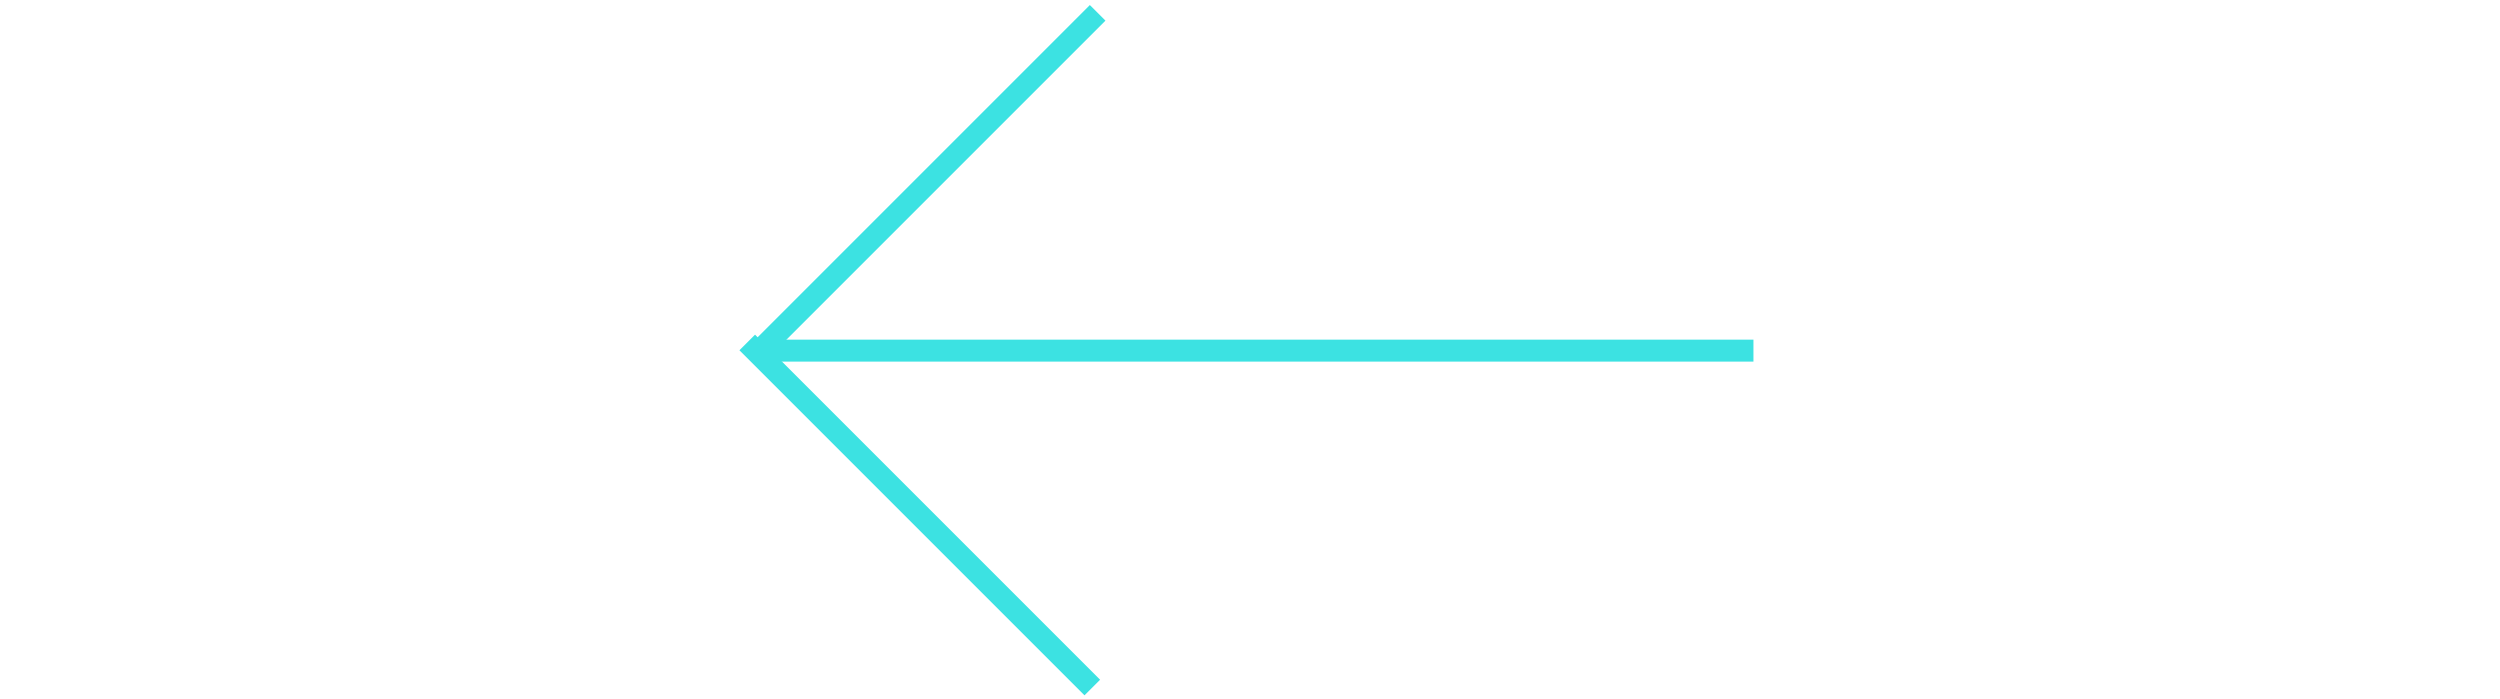<?xml version="1.0" encoding="UTF-8" standalone="no"?>
<!DOCTYPE svg PUBLIC "-//W3C//DTD SVG 1.1//EN" "http://www.w3.org/Graphics/SVG/1.1/DTD/svg11.dtd">
<svg height="26" viewBox="0 0 93 64" version="1.1" xmlns="http://www.w3.org/2000/svg" xmlns:xlink="http://www.w3.org/1999/xlink" xml:space="preserve" xmlns:serif="http://www.serif.com/" style="fill-rule:evenodd;clip-rule:evenodd;stroke-linejoin:round;stroke-miterlimit:2;">
    <g transform="matrix(1,0,0,1,-659.081,-58.774)">
        <g>
            <g>
                <g transform="matrix(0.144,0,0,0.038,588.623,81.391)">
                    <rect x="500.409" y="223.276" width="631.937" height="52.913" style="fill:rgb(60,226,226);"/>
                </g>
                <g transform="matrix(0.05,-0.05,0.027,0.027,628.27,109.824)">
                    <rect x="500.409" y="223.276" width="631.937" height="52.913" style="fill:rgb(60,226,226);"/>
                </g>
                <g transform="matrix(0.05,0.05,-0.027,0.027,641.265,58.37)">
                    <rect x="500.409" y="223.276" width="631.937" height="52.913" style="fill:rgb(60,226,226);"/>
                </g>
            </g>
        </g>
    </g>
</svg>
